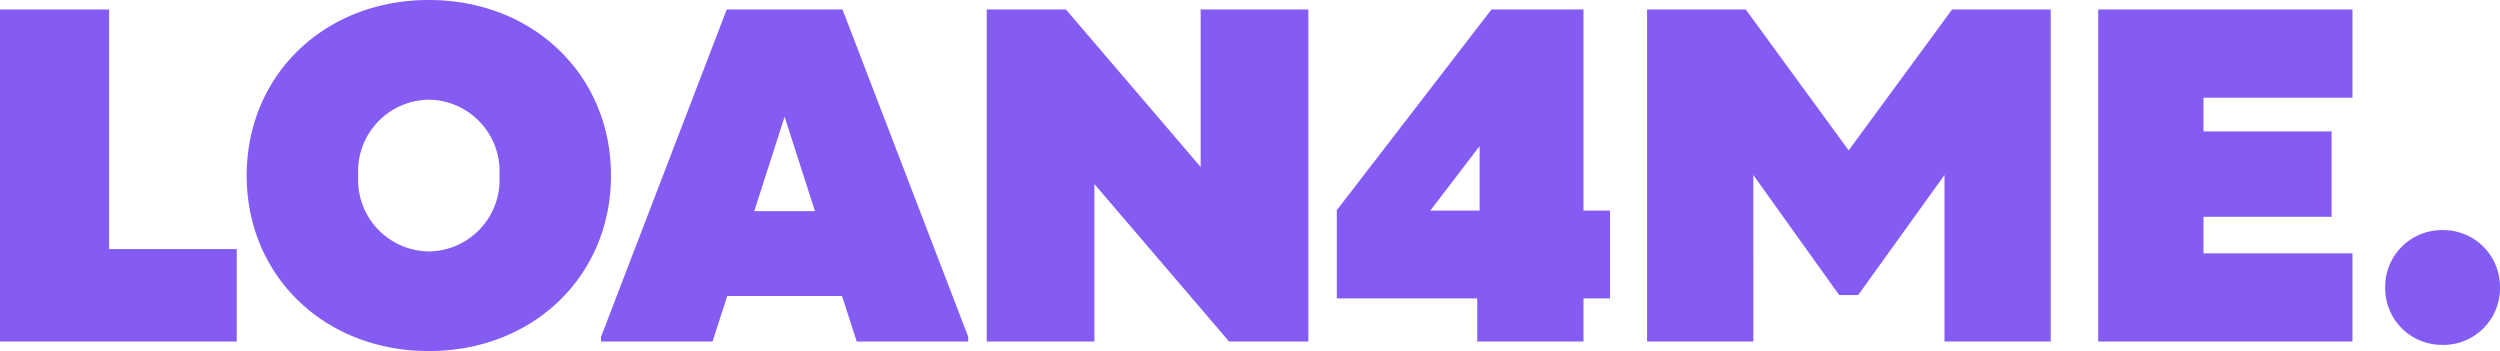 <svg xmlns="http://www.w3.org/2000/svg" width="191.14" height="26.839" viewBox="0 0 191.14 26.839"><path id="loan4me-logo" d="M10.155-7.073V-25.389H1.813V0h18.1V-7.073ZM34.6.725c7.979,0,13.927-5.731,13.927-13.42S42.58-26.114,34.6-26.114s-13.927,5.731-13.927,13.42S26.622.725,34.6.725Zm0-7.617a5.473,5.473,0,0,1-5.4-5.8,5.473,5.473,0,0,1,5.4-5.8,5.473,5.473,0,0,1,5.4,5.8A5.473,5.473,0,0,1,34.6-6.891Zm31.627-18.5h-8.85L47.767-.363V0H56.29l1.124-3.482h8.777L67.316,0h8.523V-.363ZM59.482-9.974,61.8-17.192l2.321,7.218ZM101.845,0V-25.389H93.611v12.041l-10.3-12.041H77.254V0h8.233V-12.041L95.788,0Zm23.067-10.01h-2.031V-25.389h-7.036L104.021-10.047V-3.3h10.736V0h8.124V-3.3h2.031Zm-9.974-4.933v4.933h-3.772Zm36.124-10.446-7.907,10.772-7.87-10.772h-7.544V0h8.124V-12.731l6.565,9.176h1.451l6.6-9.176V0h8.124V-25.389Zm30.611,6.746v-6.746h-19.44V0h19.44V-6.746H170.285V-9.539h9.793v-6.528h-9.793v-2.575Zm6.891,18.9a4.335,4.335,0,0,0,4.389-4.389,4.335,4.335,0,0,0-4.389-4.389,4.335,4.335,0,0,0-4.389,4.389A4.335,4.335,0,0,0,188.565.254Z" transform="translate(-1.813 26.114)" fill="#845cf4"></path></svg>